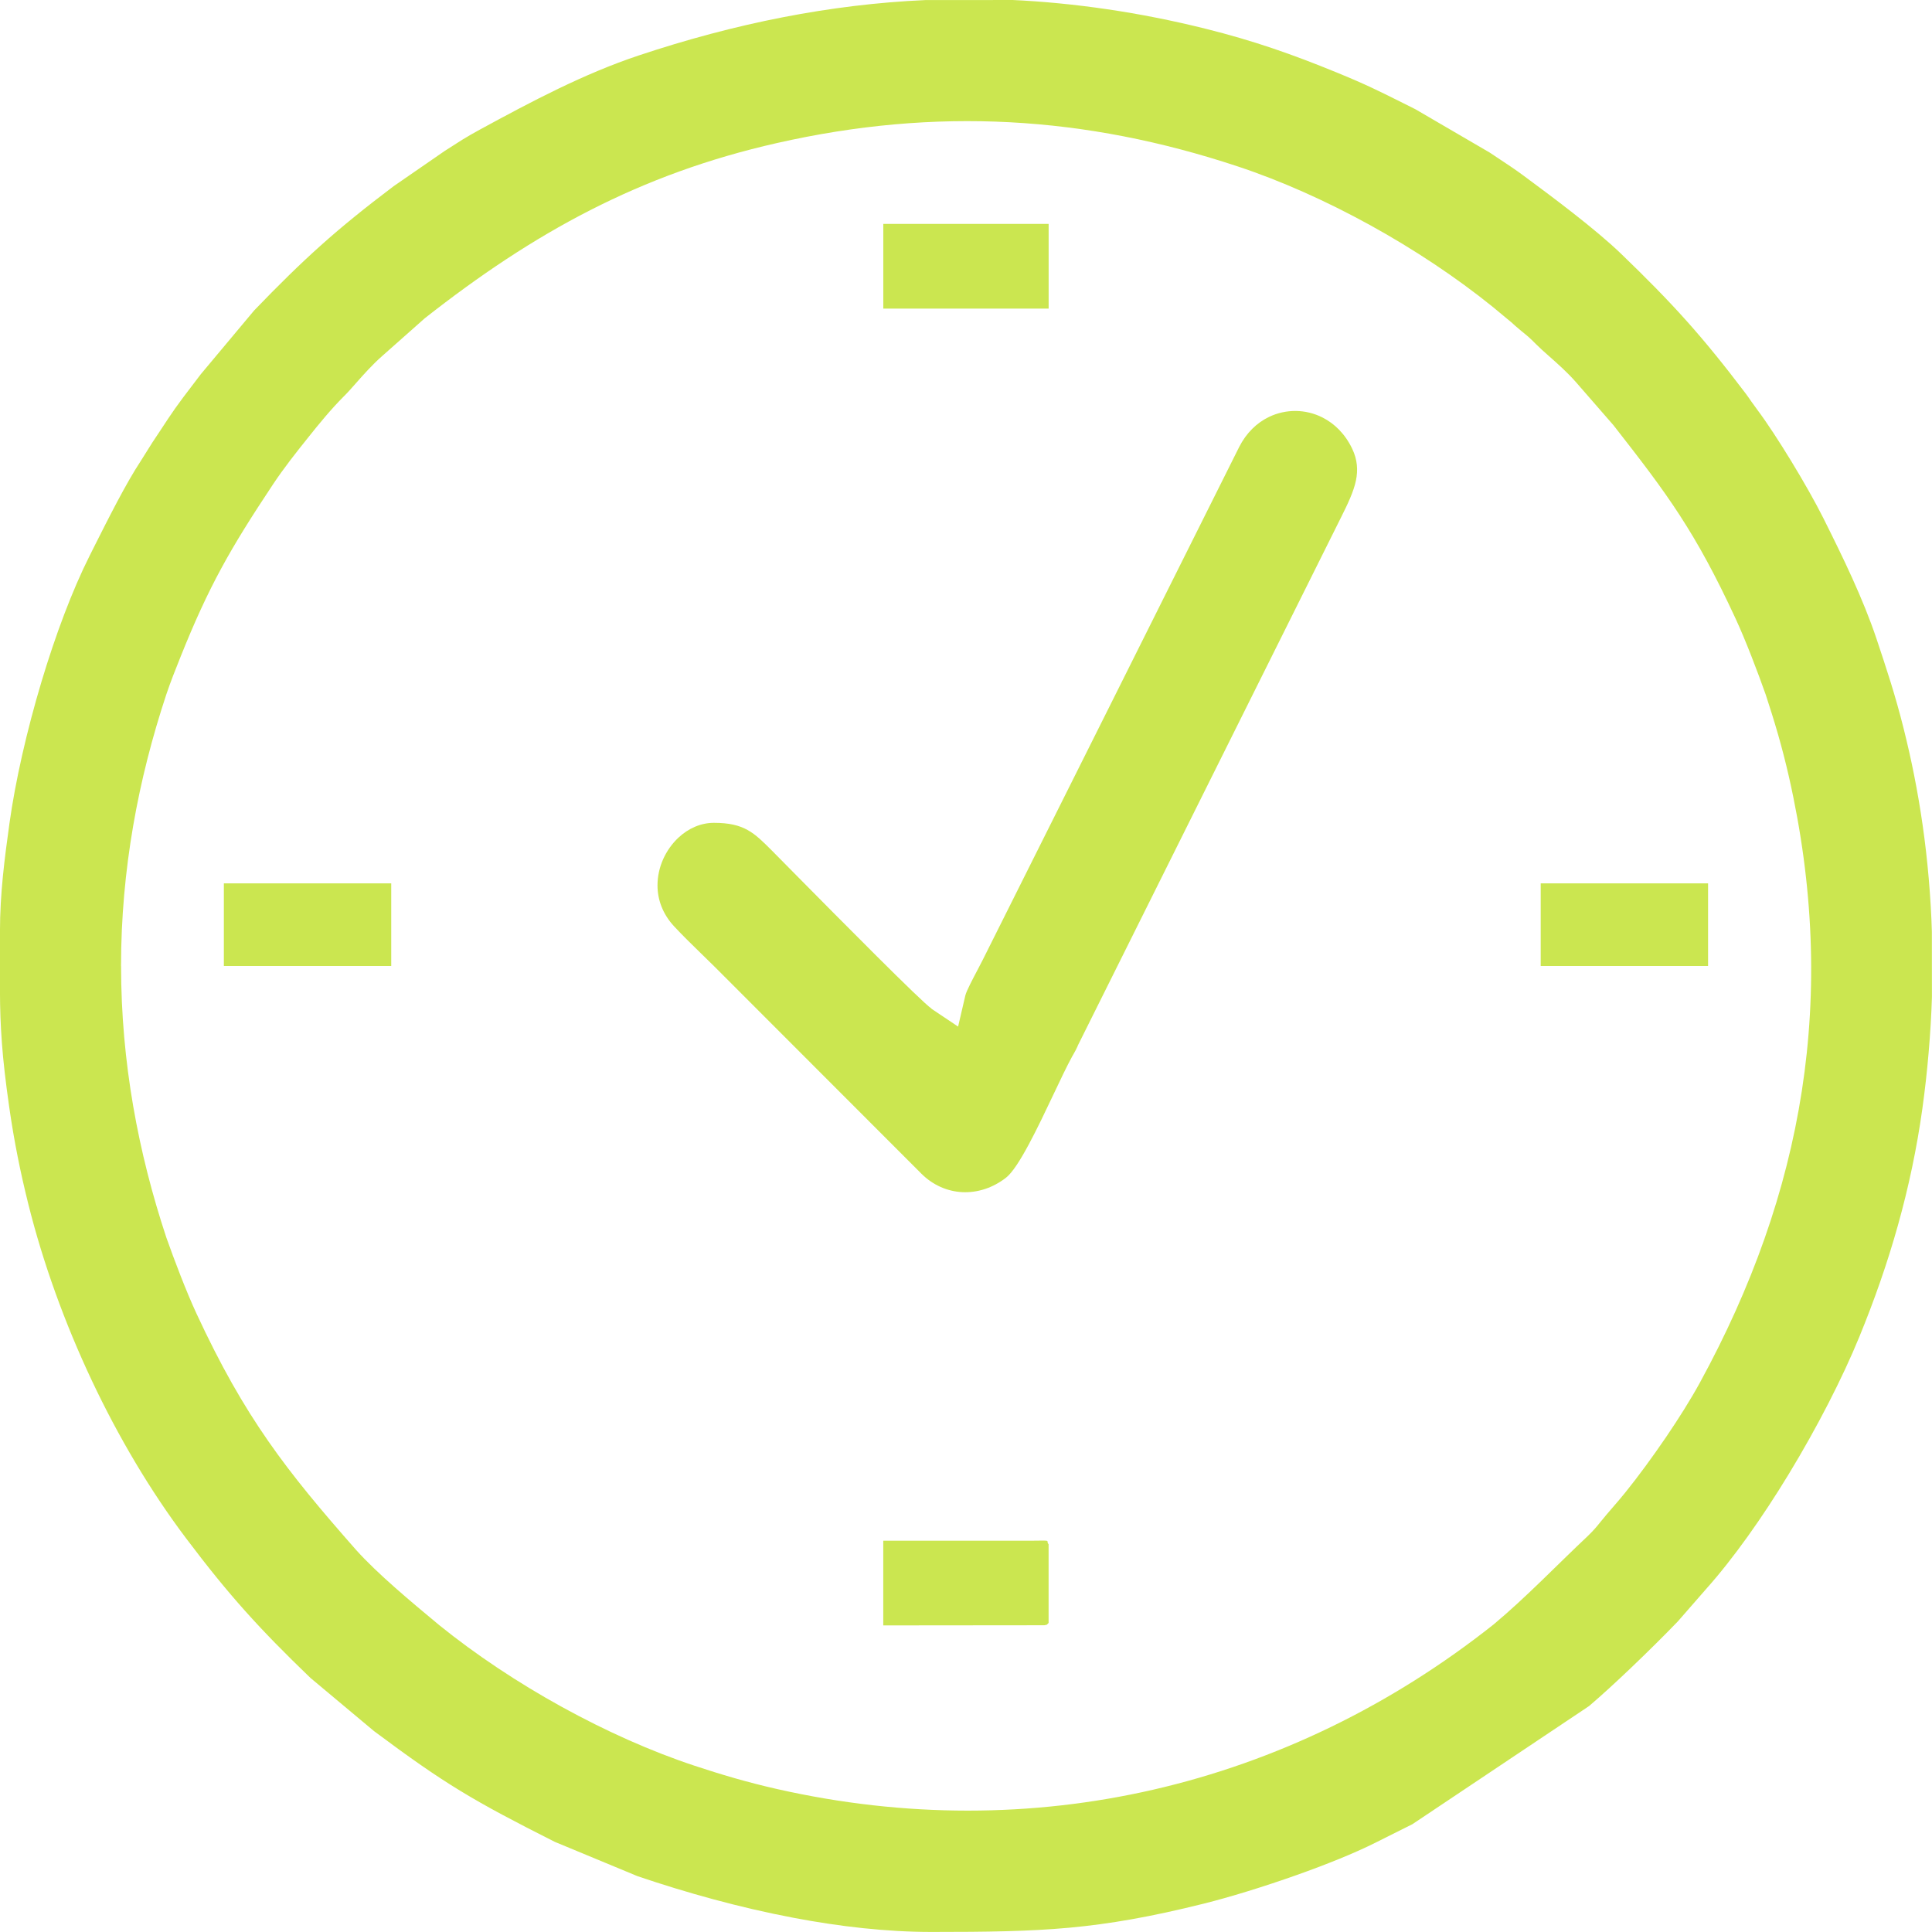 <?xml version="1.0" encoding="UTF-8"?> <!-- Creator: CorelDRAW 2020 (64-Bit) --> <svg xmlns="http://www.w3.org/2000/svg" xmlns:xlink="http://www.w3.org/1999/xlink" xmlns:xodm="http://www.corel.com/coreldraw/odm/2003" xml:space="preserve" width="18.45mm" height="18.45mm" style="shape-rendering:geometricPrecision; text-rendering:geometricPrecision; image-rendering:optimizeQuality; fill-rule:evenodd; clip-rule:evenodd" viewBox="0 0 621.38 621.37"> <defs> <style type="text/css"> <![CDATA[ .fil0 {fill:#CBE650} ]]> </style> </defs> <g id="Слой_x0020_1">  <path class="fil0" d="M299.59 324.38c-3.22,-2.16 -29.48,-28.71 -43.35,-42.74l-8.05 -8.15c-5.67,-5.67 -8.84,-8.85 -18.58,-8.85 -4.29,0 -8.25,1.83 -11.36,4.72 -2.08,1.94 -3.79,4.34 -4.97,6.99 -1.16,2.6 -1.81,5.47 -1.81,8.42 0,4.5 1.61,9.14 5.33,13.15 2.76,2.96 5.59,5.73 8.45,8.51l4.69 4.59 66.44 66.5c3.71,3.68 8.35,5.66 13.09,5.9 4.8,0.24 9.78,-1.3 14.09,-4.65 4.08,-3.17 10.33,-16.37 15.38,-27.03 2.2,-4.65 4.2,-8.86 5.85,-11.88l0.52 -0.91c0.48,-0.85 0.85,-1.52 1.23,-2.37l0.11 -0.31 84.78 -170.11c2,-4.01 3.94,-8.01 4.69,-11.7 0.65,-3.22 0.5,-6.57 -1.24,-10.18 -2.26,-4.72 -5.67,-8.06 -9.53,-10.01 -2.71,-1.37 -5.66,-2.07 -8.57,-2.1 -2.95,-0.03 -5.92,0.61 -8.64,1.92 -3.85,1.85 -7.27,5.08 -9.61,9.7 -27.41,54.93 -54.9,109.82 -82.36,164.73l-1.58 3.06c-1.64,3.1 -3.77,7.13 -4.11,8.57l-2.33 10.02 -8.56 -5.73zm37.68 172.31c-1.19,-1.34 1.77,-1.24 -5.84,-1.16l-47.35 0 0 27.24 51.84 -0.05c1.57,-0.38 0.4,-0.01 1.34,-0.73l0 -25.3zm158.26 -186l53.83 0 0 -26.59 -53.83 0 0 26.59zm-423.53 0l53.83 0 0 -26.59 -53.83 0 0 26.59zm212.09 -211.44l53.18 0 0 -27.24 -53.18 0 0 27.24zm41.29 -99.25l-27.79 0.02c-15.25,0.68 -30.49,2.55 -45.82,5.53 -15.43,3 -30.88,7.13 -46.42,12.31 -8.78,2.93 -17.37,6.62 -25.82,10.69 -8.68,4.19 -17.02,8.68 -25.23,13.15 -2.08,1.13 -3.92,2.2 -5.64,3.25l-5.58 3.56 -16.49 11.38c-9.15,6.91 -16.47,12.83 -23.35,18.99 -6.88,6.15 -13.59,12.75 -21.51,20.98l-17.13 20.47 -3.02 3.97c-1.74,2.28 -3.47,4.54 -5.16,6.93 -1.55,2.19 -3.12,4.58 -4.73,7.04l-2.72 4.1 -3.71 5.91c-4.73,7.15 -10.5,18.66 -14.92,27.44l-1.51 3.01c-5.66,11.27 -11.01,25.62 -15.45,40.4 -4.78,15.93 -8.47,32.25 -10.34,45.71 -0.76,5.45 -1.54,11.24 -2.11,17 -0.56,5.66 -0.94,11.64 -0.94,17.82l0 19.11c0.02,5.63 0.18,10.79 0.63,16.77 0.43,5.81 1.16,12.22 2.33,20.4 0.8,5.61 1.7,10.85 2.72,16 1.03,5.23 2.17,10.22 3.43,15.28 4.7,18.87 11.7,38.28 20.47,56.87 8.56,18.13 18.82,35.46 30.3,50.69 6.9,9.16 12.83,16.47 18.98,23.35 6.15,6.88 12.75,13.59 20.98,21.51l20.46 17.12c11.49,8.57 19.53,14.21 27.85,19.27 8.36,5.09 17.24,9.77 30.31,16.36l26.62 11.04c15.63,5.3 32.83,10.1 50.2,13.39 14.87,2.82 29.94,4.54 44.36,4.54 17.72,0 31.27,-0.17 44.26,-1.36 13.12,-1.21 26.25,-3.5 43.29,-7.75 8.19,-2.04 19.16,-5.4 29.88,-9.2 9.39,-3.33 18.46,-6.97 25.12,-10.3l12.09 -6.05 56.81 -37.99c4,-3.41 8.74,-7.76 13.48,-12.28 5.41,-5.16 10.78,-10.49 15.05,-14.92l9.13 -10.46c8.85,-9.91 18.12,-23.05 26.54,-36.9 9.16,-15.07 17.26,-30.86 22.71,-44.15 4.85,-11.82 9.03,-23.74 12.45,-35.98 3.4,-12.15 6.05,-24.59 7.85,-37.5 0.81,-5.83 1.49,-11.84 2.01,-18.01 0.53,-6.19 0.89,-12.16 1.06,-17.85l-0.02 -20.92c-0.14,-5.47 -0.5,-11.21 -1.01,-17.21 -0.5,-5.81 -1.15,-11.51 -1.95,-17.09 -0.8,-5.58 -1.7,-10.82 -2.72,-15.98 -1.01,-5.14 -2.15,-10.13 -3.43,-15.27 -1.33,-5.32 -2.7,-10.08 -4.11,-14.65 -1.45,-4.68 -3,-9.33 -4.62,-14.19 -2.12,-6.33 -4.84,-12.93 -7.79,-19.46 -2.89,-6.4 -6.15,-12.99 -9.28,-19.26 -2.5,-5 -6.36,-11.82 -10.36,-18.38 -3.84,-6.29 -7.79,-12.35 -10.82,-16.39l-2.02 -2.79c-0.51,-0.76 -1.04,-1.52 -1.76,-2.49 -6.92,-9.14 -12.85,-16.46 -19,-23.34 -6.21,-6.95 -12.89,-13.73 -21.23,-21.76 -4.1,-3.94 -9.64,-8.52 -15.26,-12.92 -5.61,-4.4 -11.52,-8.78 -16.1,-12.17 -2.57,-1.9 -5.23,-3.66 -8.06,-5.53l-2.69 -1.79 -23.92 -13.95 -3.82 -1.91c-7.51,-3.76 -12.1,-6.07 -21.41,-9.87 -7.04,-2.89 -13.66,-5.43 -20.7,-7.81 -6.81,-2.3 -13.76,-4.35 -21.58,-6.3 -10.57,-2.63 -21.1,-4.72 -31.6,-6.26 -10.42,-1.53 -20.66,-2.53 -30.74,-2.99zm-286.45 310.69c0,-15.48 1.39,-30.49 3.9,-45.08 2.51,-14.55 6.14,-28.6 10.64,-42.2 1.46,-4.33 2.91,-7.94 4.47,-11.83l0.14 -0.36c4.56,-11.39 8.58,-20.12 13.14,-28.52 4.53,-8.36 9.68,-16.53 16.51,-26.81 3.67,-5.52 7.41,-10.21 11.27,-15.04 3.64,-4.58 7.53,-9.32 11.64,-13.43 1.16,-1.14 2.37,-2.52 3.69,-4.01 2.51,-2.84 5.33,-6.04 8.59,-8.91l13.71 -12.15c17.56,-13.8 34.78,-25.36 53.18,-34.75 18.44,-9.41 37.95,-16.59 60.04,-21.59 25.62,-5.81 50.39,-7.99 74.89,-6.7 24.55,1.3 48.76,6.07 73.23,14.17 14.06,4.65 28.65,11.2 42.61,18.88 14.21,7.82 27.8,16.87 39.52,26.33l4.53 3.76c1.02,0.78 1.89,1.58 2.75,2.37l2 1.7c1.84,1.48 2.62,2.11 4.59,4.12 1.32,1.32 2.6,2.45 4,3.69 2.84,2.51 6.07,5.35 8.91,8.59l12.05 13.84c8.73,11.16 15.25,19.62 21.25,28.86 6.07,9.34 11.53,19.31 18.03,33.34 3.24,6.99 7.1,17.12 9.69,24.45 1.35,4.1 2.69,8.37 3.96,12.78 1.22,4.25 2.4,8.79 3.51,13.66 7.98,35.2 9.15,68.66 4.15,100.99 -4.99,32.28 -16.14,63.36 -32.78,93.83 -2.88,5.27 -6.74,11.42 -10.86,17.49 -4.44,6.52 -9.12,12.88 -13.2,17.93 -2.53,3.14 -5.3,6.14 -7.83,9.28 -1.48,1.84 -2.11,2.62 -4.12,4.59 -10.17,9.57 -19.63,19.52 -30.31,28.47 -32.92,26.11 -70.1,44.12 -109.49,53.17 -38.86,8.92 -79.87,9.12 -121.08,-0.22 -4.94,-1.12 -9.46,-2.3 -13.68,-3.51 -4.39,-1.26 -8.62,-2.59 -12.76,-3.96 -14.06,-4.65 -28.66,-11.2 -42.61,-18.88 -14.21,-7.82 -27.8,-16.87 -39.52,-26.34 -8.71,-7.24 -19.88,-16.51 -26.78,-24.23 -11.21,-12.73 -20.13,-23.32 -28.22,-34.96 -8.12,-11.67 -15.34,-24.32 -23.11,-41.08 -3.24,-6.99 -7.1,-17.12 -9.69,-24.45 -4.5,-13.6 -8.13,-27.65 -10.64,-42.2 -2.51,-14.58 -3.9,-29.6 -3.9,-45.08z"></path> </g> </svg> 